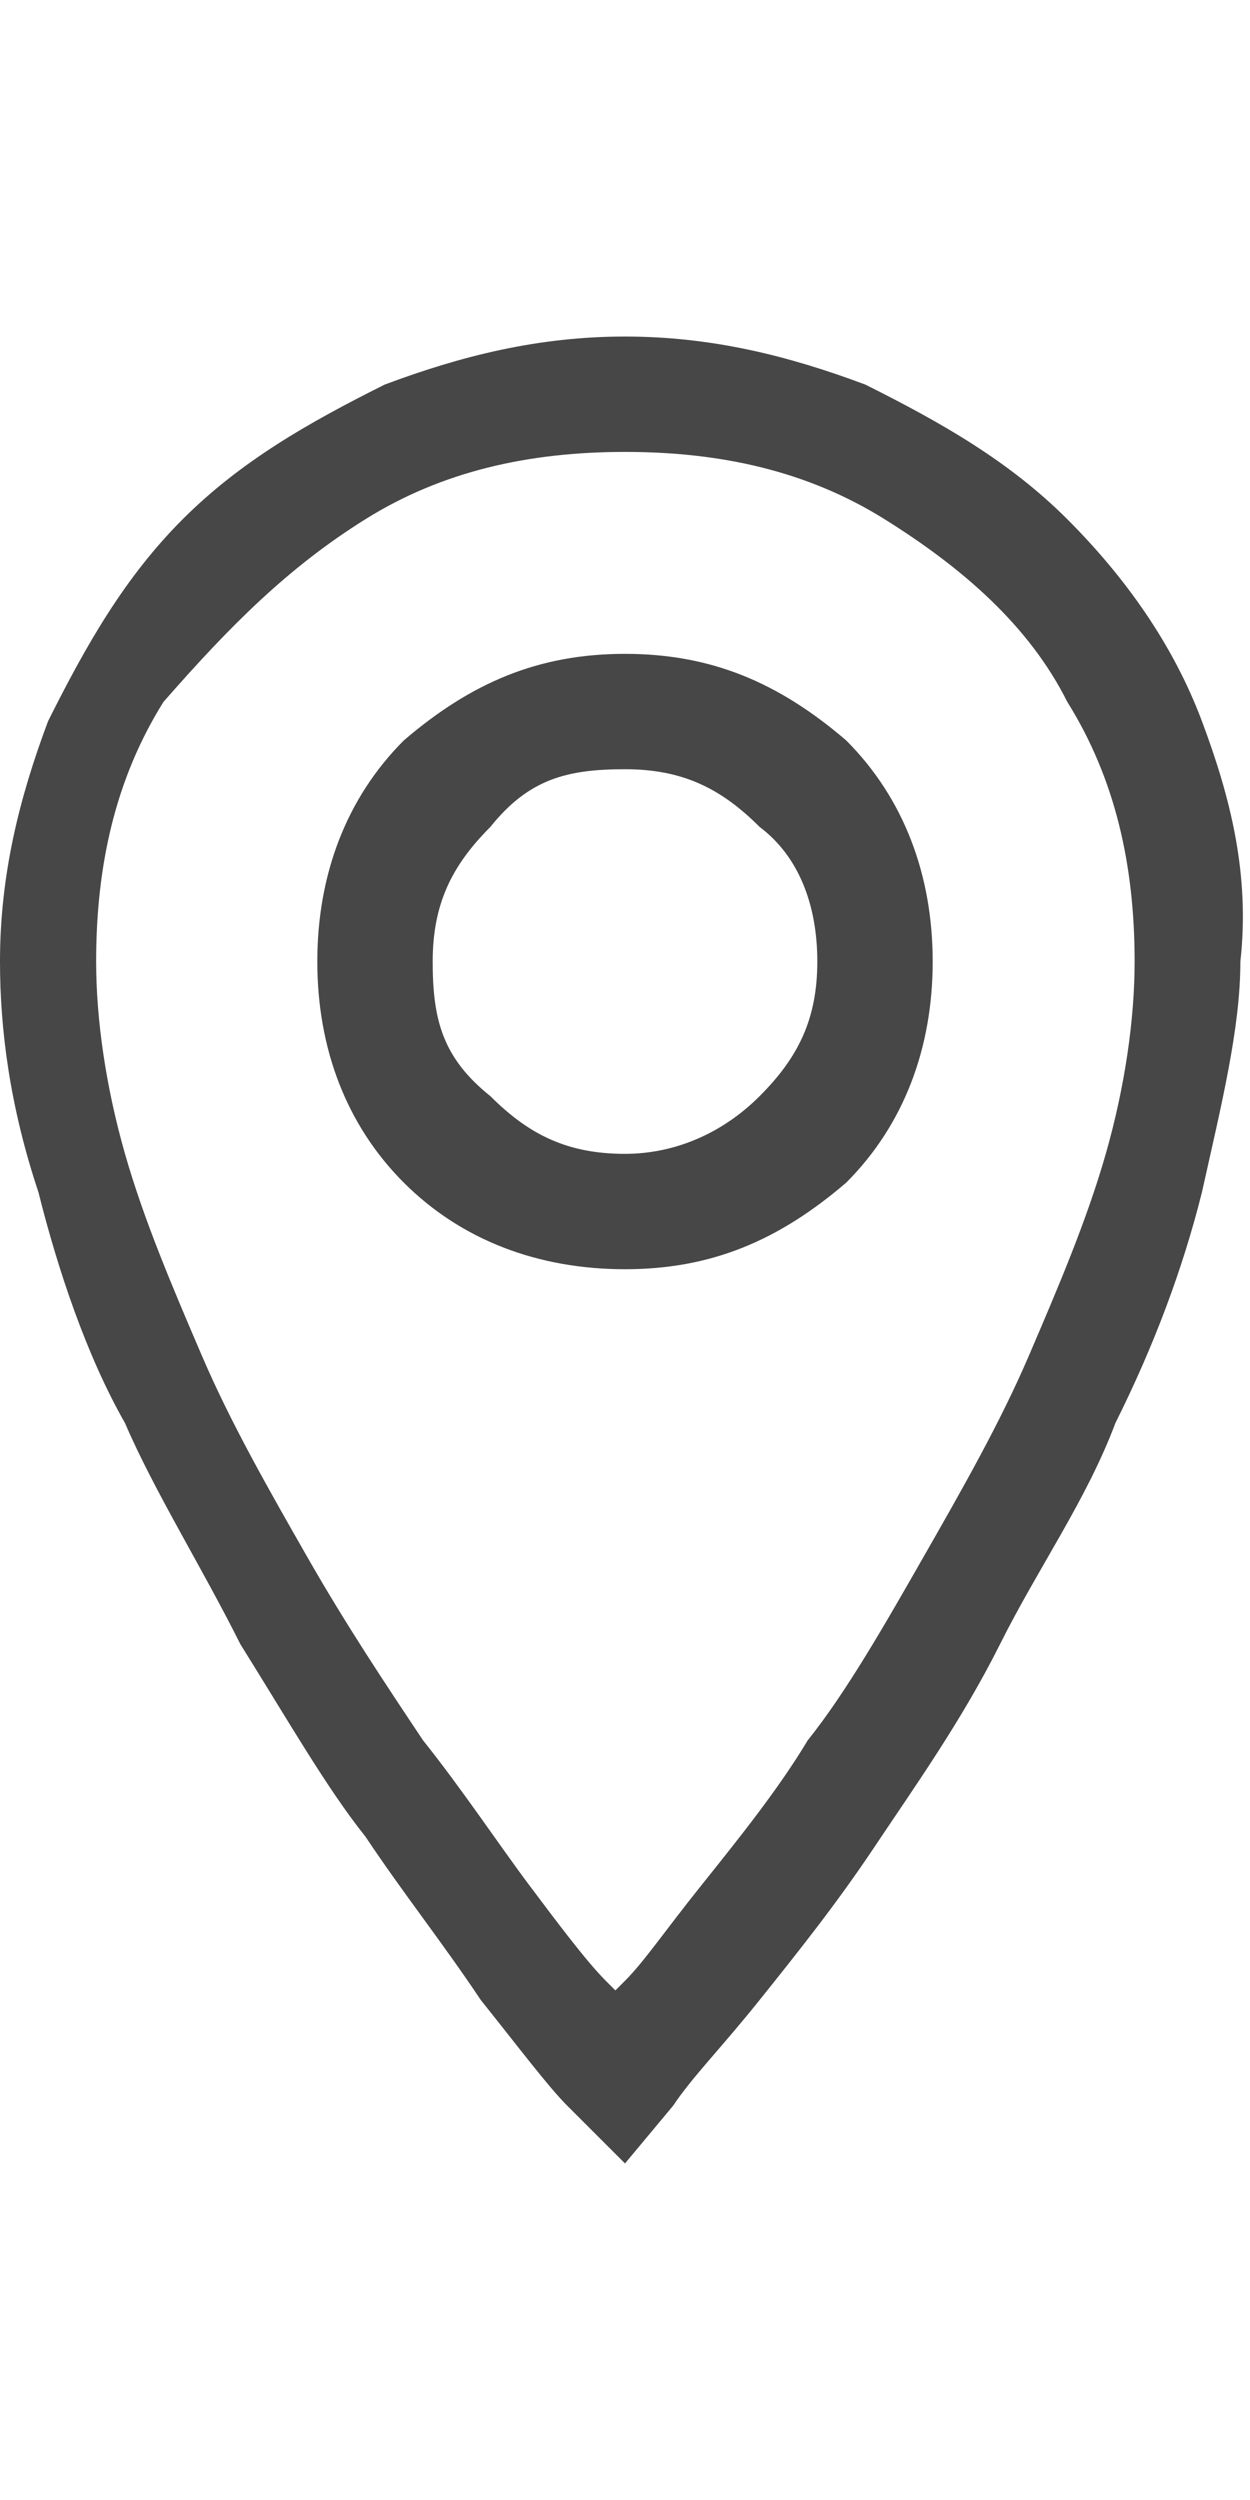 <?xml version="1.0" encoding="utf-8"?>
<!-- Generator: Adobe Illustrator 18.1.1, SVG Export Plug-In . SVG Version: 6.00 Build 0)  -->
<!DOCTYPE svg PUBLIC "-//W3C//DTD SVG 1.1//EN" "http://www.w3.org/Graphics/SVG/1.1/DTD/svg11.dtd">
<svg version="1.1" id="Layer_1" xmlns="http://www.w3.org/2000/svg" xmlns:xlink="http://www.w3.org/1999/xlink" x="0px" y="0px"
	 width="13px" height="26px" viewBox="0 0 13 26" enable-background="new 0 0 13 26" xml:space="preserve">
<g>
	<path fill="#484748" d="M6.5,6.8c-0.9,0-1.6,0.3-2.3,0.9C3.6,8.3,3.3,9.1,3.3,10c0,0.9,0.3,1.7,0.9,2.3c0.6,0.6,1.4,0.9,2.3,0.9
		c0.9,0,1.6-0.3,2.3-0.9c0.6-0.6,0.9-1.4,0.9-2.3c0-0.9-0.3-1.7-0.9-2.3C8.1,7.1,7.4,6.8,6.5,6.8z M6.5,12c-0.6,0-1-0.2-1.4-0.6
		C4.6,11,4.5,10.6,4.5,10c0-0.6,0.2-1,0.6-1.4C5.5,8.1,5.9,8,6.5,8c0.6,0,1,0.2,1.4,0.6C8.3,8.9,8.5,9.4,8.5,10c0,0.6-0.2,1-0.6,1.4
		C7.5,11.8,7,12,6.5,12z"/>
	<path fill="#484748" d="M12.5,7.5c-0.3-0.8-0.8-1.5-1.4-2.1C10.5,4.8,9.8,4.4,9,4C8.2,3.7,7.4,3.5,6.5,3.5C5.6,3.5,4.8,3.7,4,4
		C3.2,4.4,2.5,4.8,1.9,5.4C1.3,6,0.9,6.7,0.5,7.5C0.2,8.3,0,9.1,0,10c0,0.7,0.1,1.5,0.4,2.4c0.2,0.8,0.5,1.7,0.9,2.4
		c0.3,0.7,0.8,1.5,1.2,2.3c0.5,0.8,0.9,1.5,1.3,2c0.4,0.6,0.8,1.1,1.2,1.7c0.4,0.5,0.7,0.9,0.9,1.1c0.2,0.2,0.3,0.3,0.4,0.4l0.2,0.2
		L7,21.9c0.2-0.3,0.5-0.6,0.9-1.1c0.4-0.5,0.8-1,1.2-1.6c0.4-0.6,0.9-1.3,1.3-2.1c0.4-0.8,0.9-1.5,1.2-2.3c0.4-0.8,0.7-1.6,0.9-2.4
		c0.2-0.9,0.4-1.7,0.4-2.4C13,9.1,12.8,8.3,12.5,7.5z M11.8,10c0,0.6-0.1,1.3-0.3,2c-0.2,0.7-0.5,1.4-0.8,2.1
		c-0.3,0.7-0.7,1.4-1.1,2.1c-0.4,0.7-0.8,1.4-1.2,1.9c-0.3,0.5-0.7,1-1.1,1.5c-0.4,0.5-0.6,0.8-0.8,1c0,0-0.1,0.1-0.1,0.1l-0.1-0.1
		c-0.2-0.2-0.5-0.6-0.8-1c-0.3-0.4-0.7-1-1.1-1.5c-0.4-0.6-0.8-1.2-1.2-1.9c-0.4-0.7-0.8-1.4-1.1-2.1c-0.3-0.7-0.6-1.4-0.8-2.1
		c-0.2-0.7-0.3-1.4-0.3-2c0-1,0.2-1.9,0.7-2.7C2.4,6.5,3,5.9,3.8,5.4c0.8-0.5,1.7-0.7,2.7-0.7c1,0,1.9,0.2,2.7,0.7
		c0.8,0.5,1.5,1.1,1.9,1.9C11.6,8.1,11.8,9,11.8,10z"/>
</g>
</svg>
